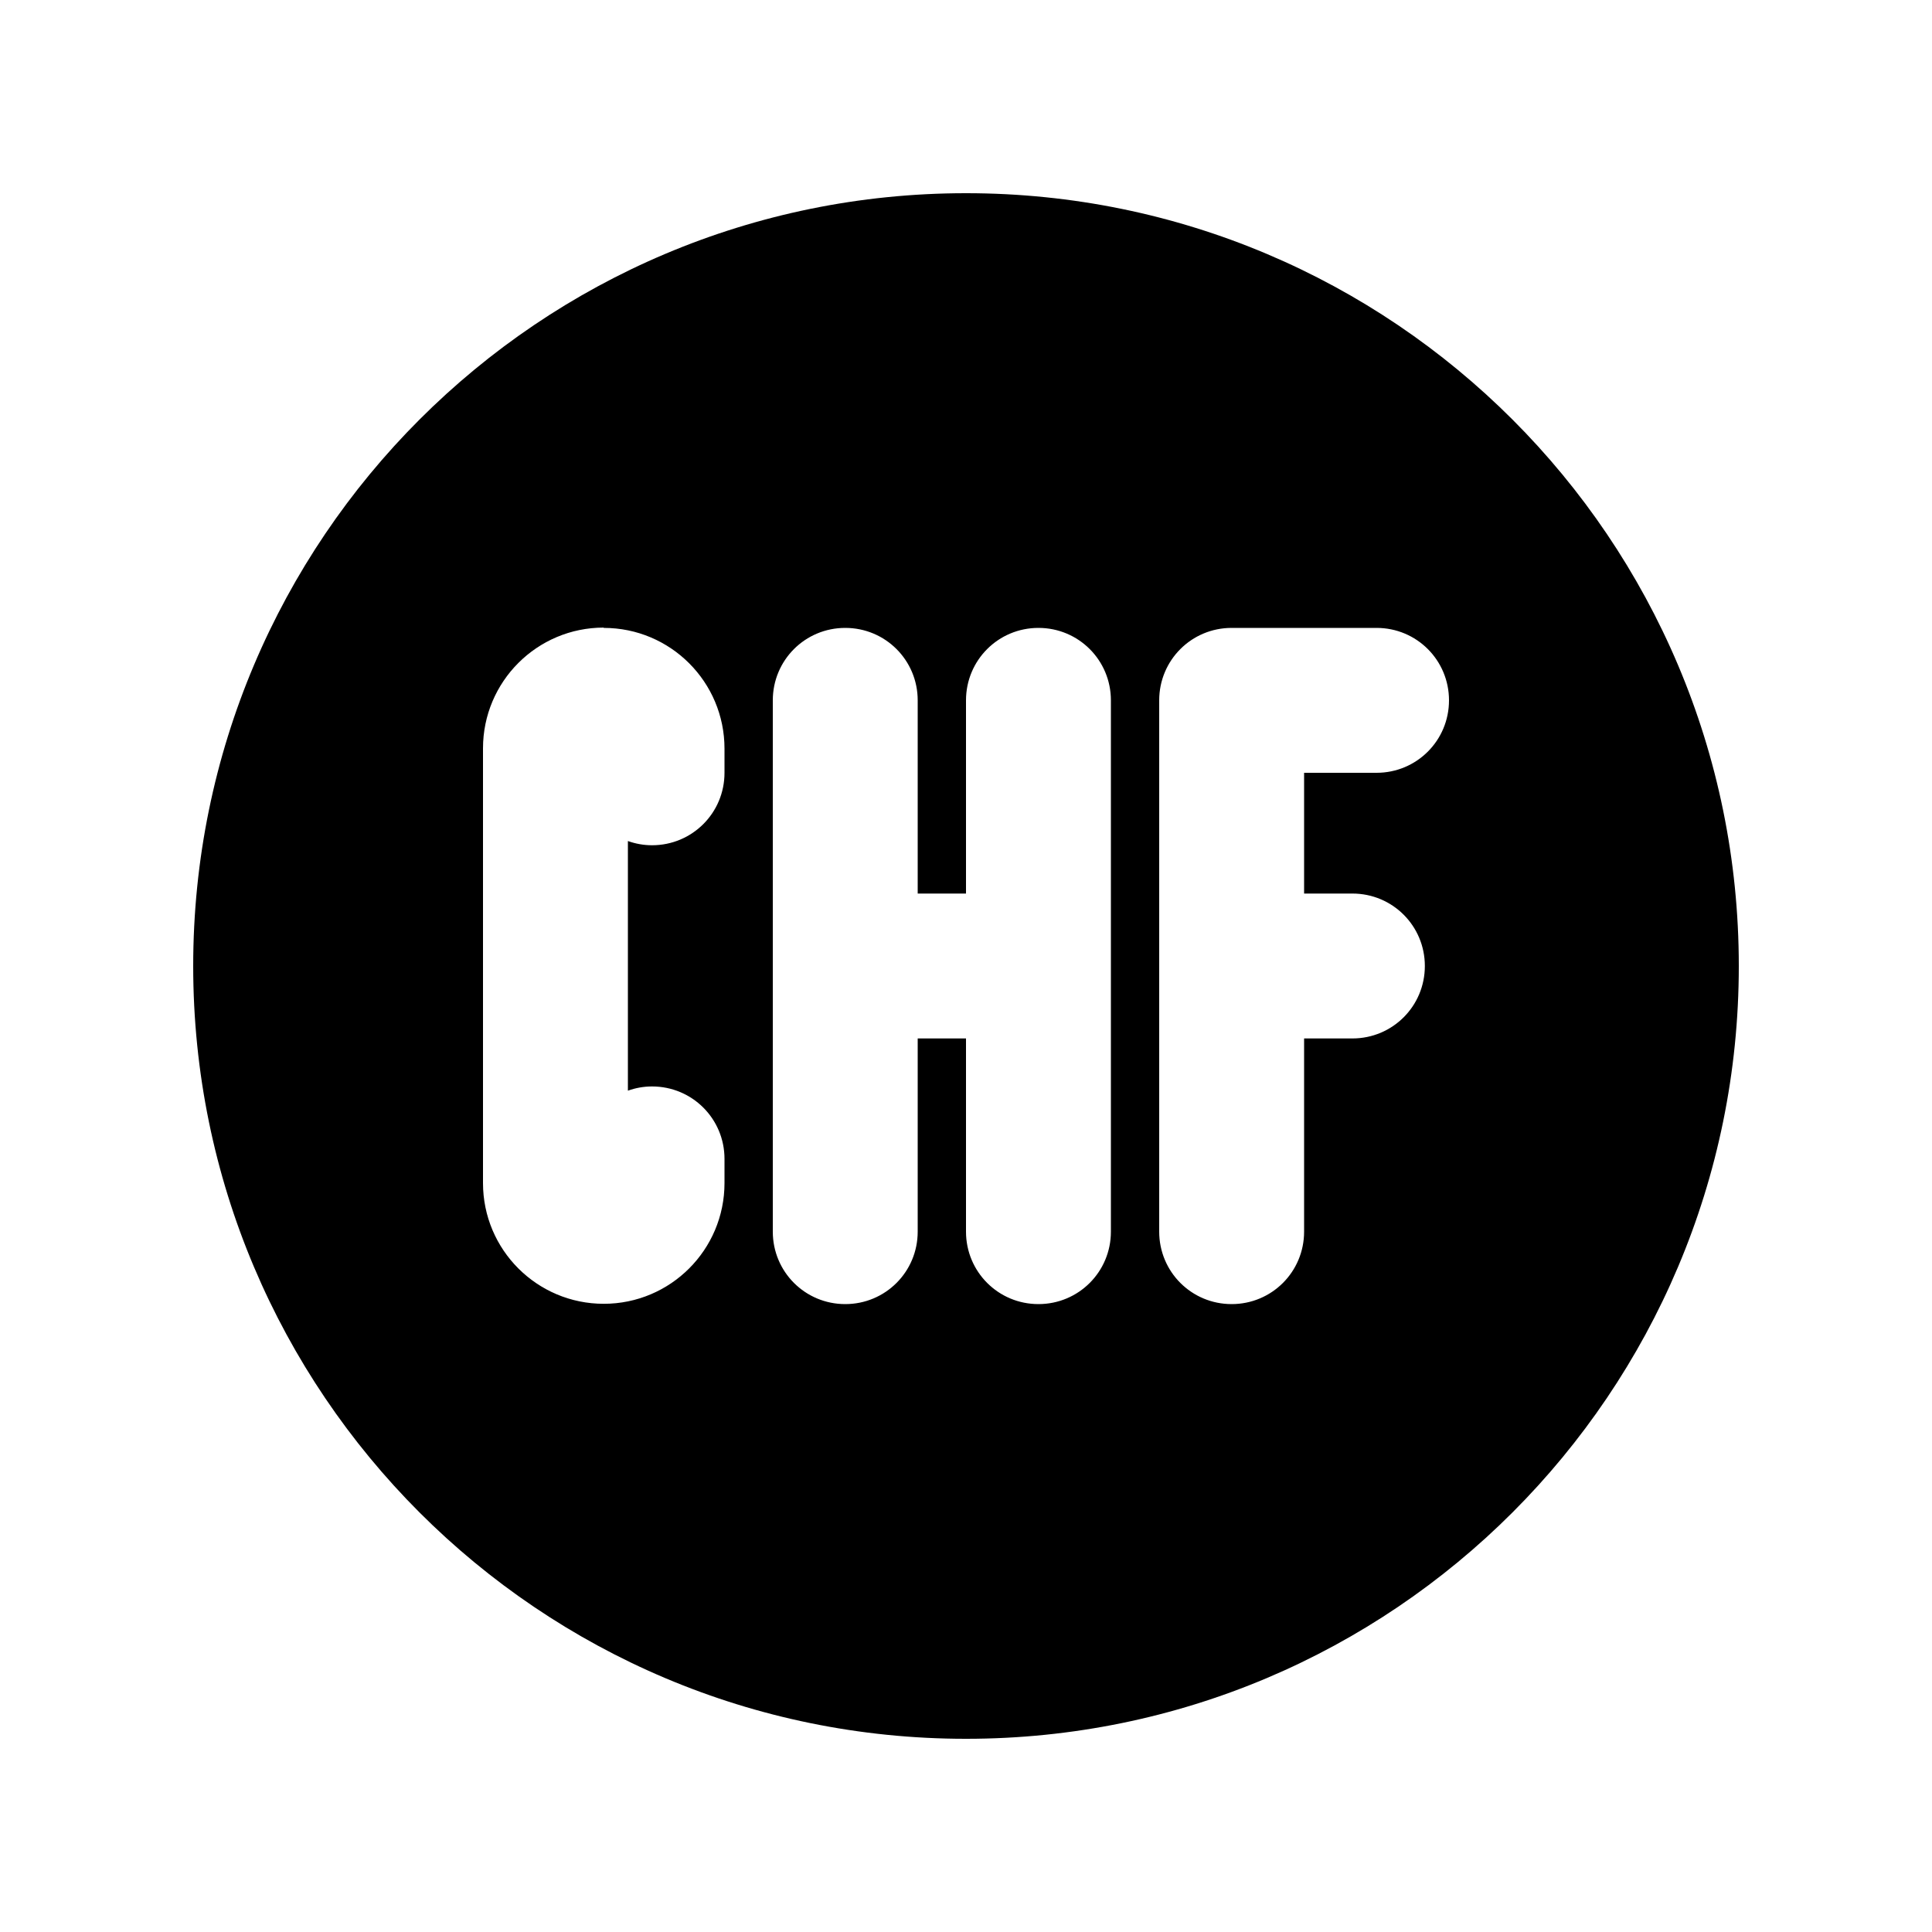 <svg xmlns="http://www.w3.org/2000/svg" viewBox="0 0 640 640"><!--! Font Awesome Pro 7.1.0 by @fontawesome - https://fontawesome.com License - https://fontawesome.com/license (Commercial License) Copyright 2025 Fonticons, Inc. --><path fill="currentColor" d="M320 576C461.4 576 576 461.4 576 320C576 178.6 461.4 64 320 64C178.6 64 64 178.6 64 320C64 461.4 178.6 576 320 576zM200 208C222.1 208 240 225.9 240 248L240 256C240 269.3 229.3 280 216 280C213.2 280 210.5 279.5 208 278.6L208 361.3C210.5 360.4 213.2 359.9 216 359.9C229.3 359.9 240 370.6 240 383.9L240 391.9C240 414 222.1 431.9 200 431.9C177.9 431.9 160 414 160 391.9L160 247.9C160 225.8 177.9 207.9 200 207.9zM304 232L304 296L320 296L320 232C320 218.7 330.7 208 344 208C357.3 208 368 218.7 368 232L368 408C368 421.3 357.3 432 344 432C330.7 432 320 421.3 320 408L320 344L304 344L304 408C304 421.3 293.3 432 280 432C266.7 432 256 421.3 256 408L256 232C256 218.7 266.7 208 280 208C293.3 208 304 218.7 304 232zM408 208L456 208C469.3 208 480 218.7 480 232C480 245.3 469.3 256 456 256L432 256L432 296L448 296C461.3 296 472 306.7 472 320C472 333.3 461.3 344 448 344L432 344L432 408C432 421.3 421.3 432 408 432C394.7 432 384 421.3 384 408L384 232C384 218.7 394.7 208 408 208z"/></svg>